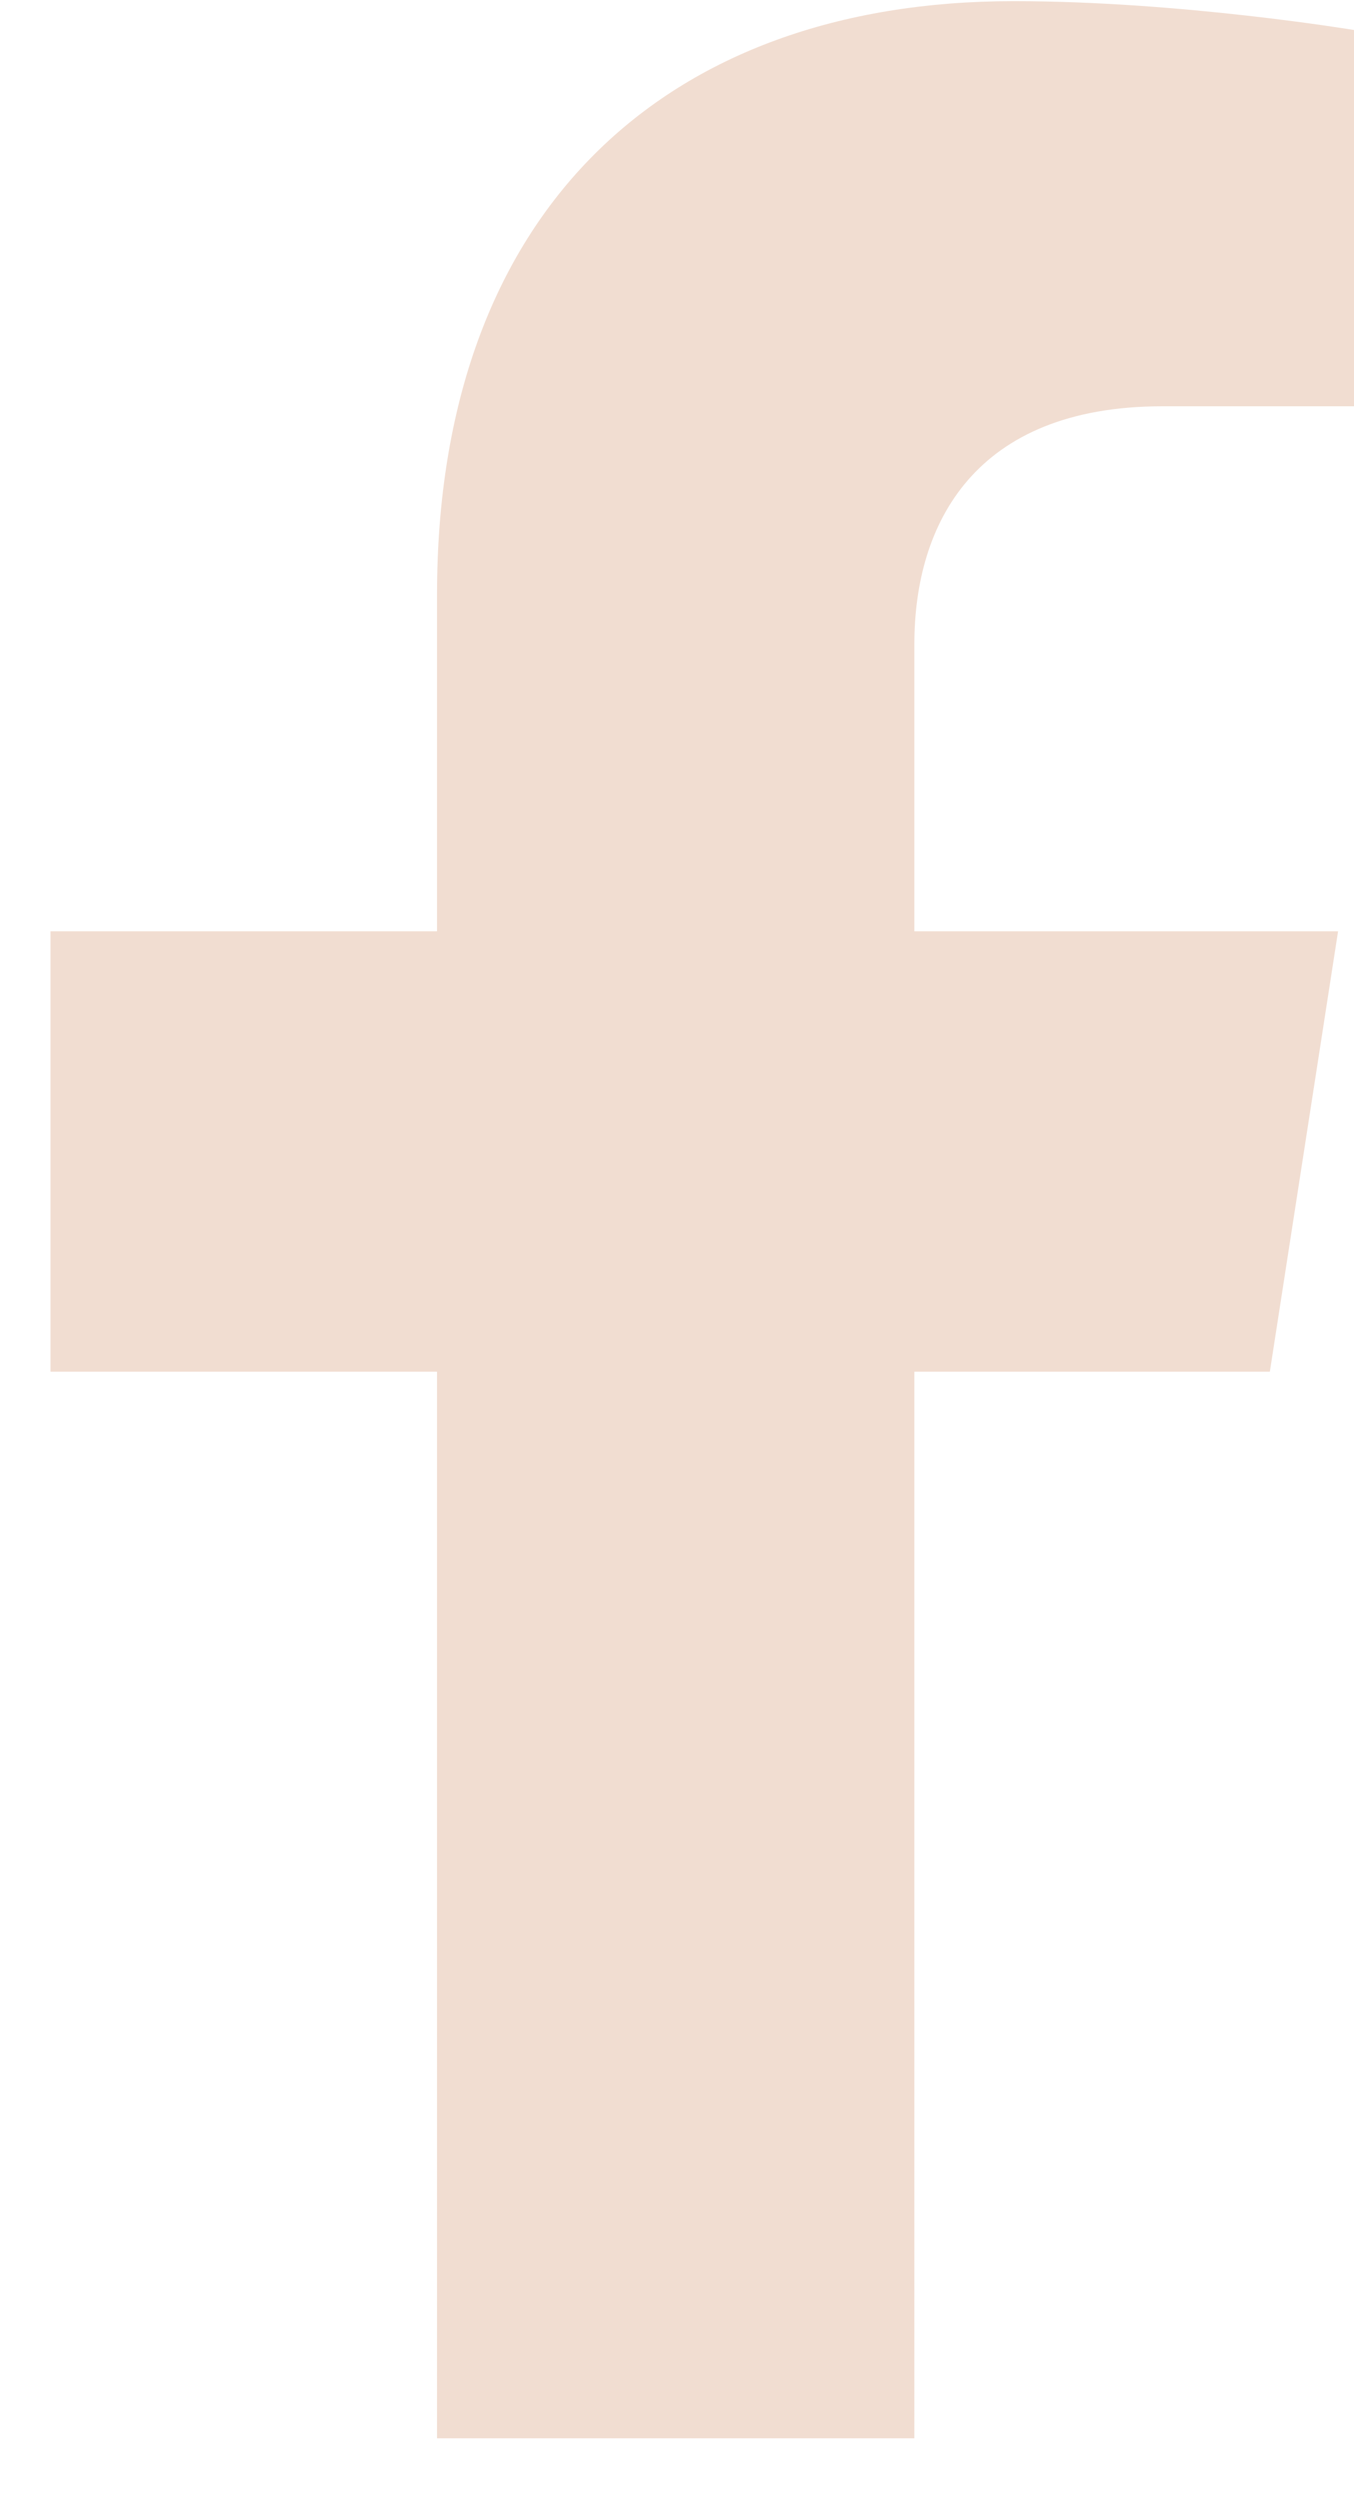 <svg width="13" height="24" viewBox="0 0 13 24" fill="none" xmlns="http://www.w3.org/2000/svg">
<path d="M12.192 13.167L12.847 8.94H8.779V6.182C8.779 5.031 9.355 3.9 11.161 3.9H13.006V0.289C13.006 0.289 11.339 0.011 9.732 0.011C6.378 0.011 4.196 2.035 4.196 5.706V8.94H0.485V13.167H4.196V23.406H8.779V13.167H12.192Z" fill="#F1DDD1"/>
</svg>
